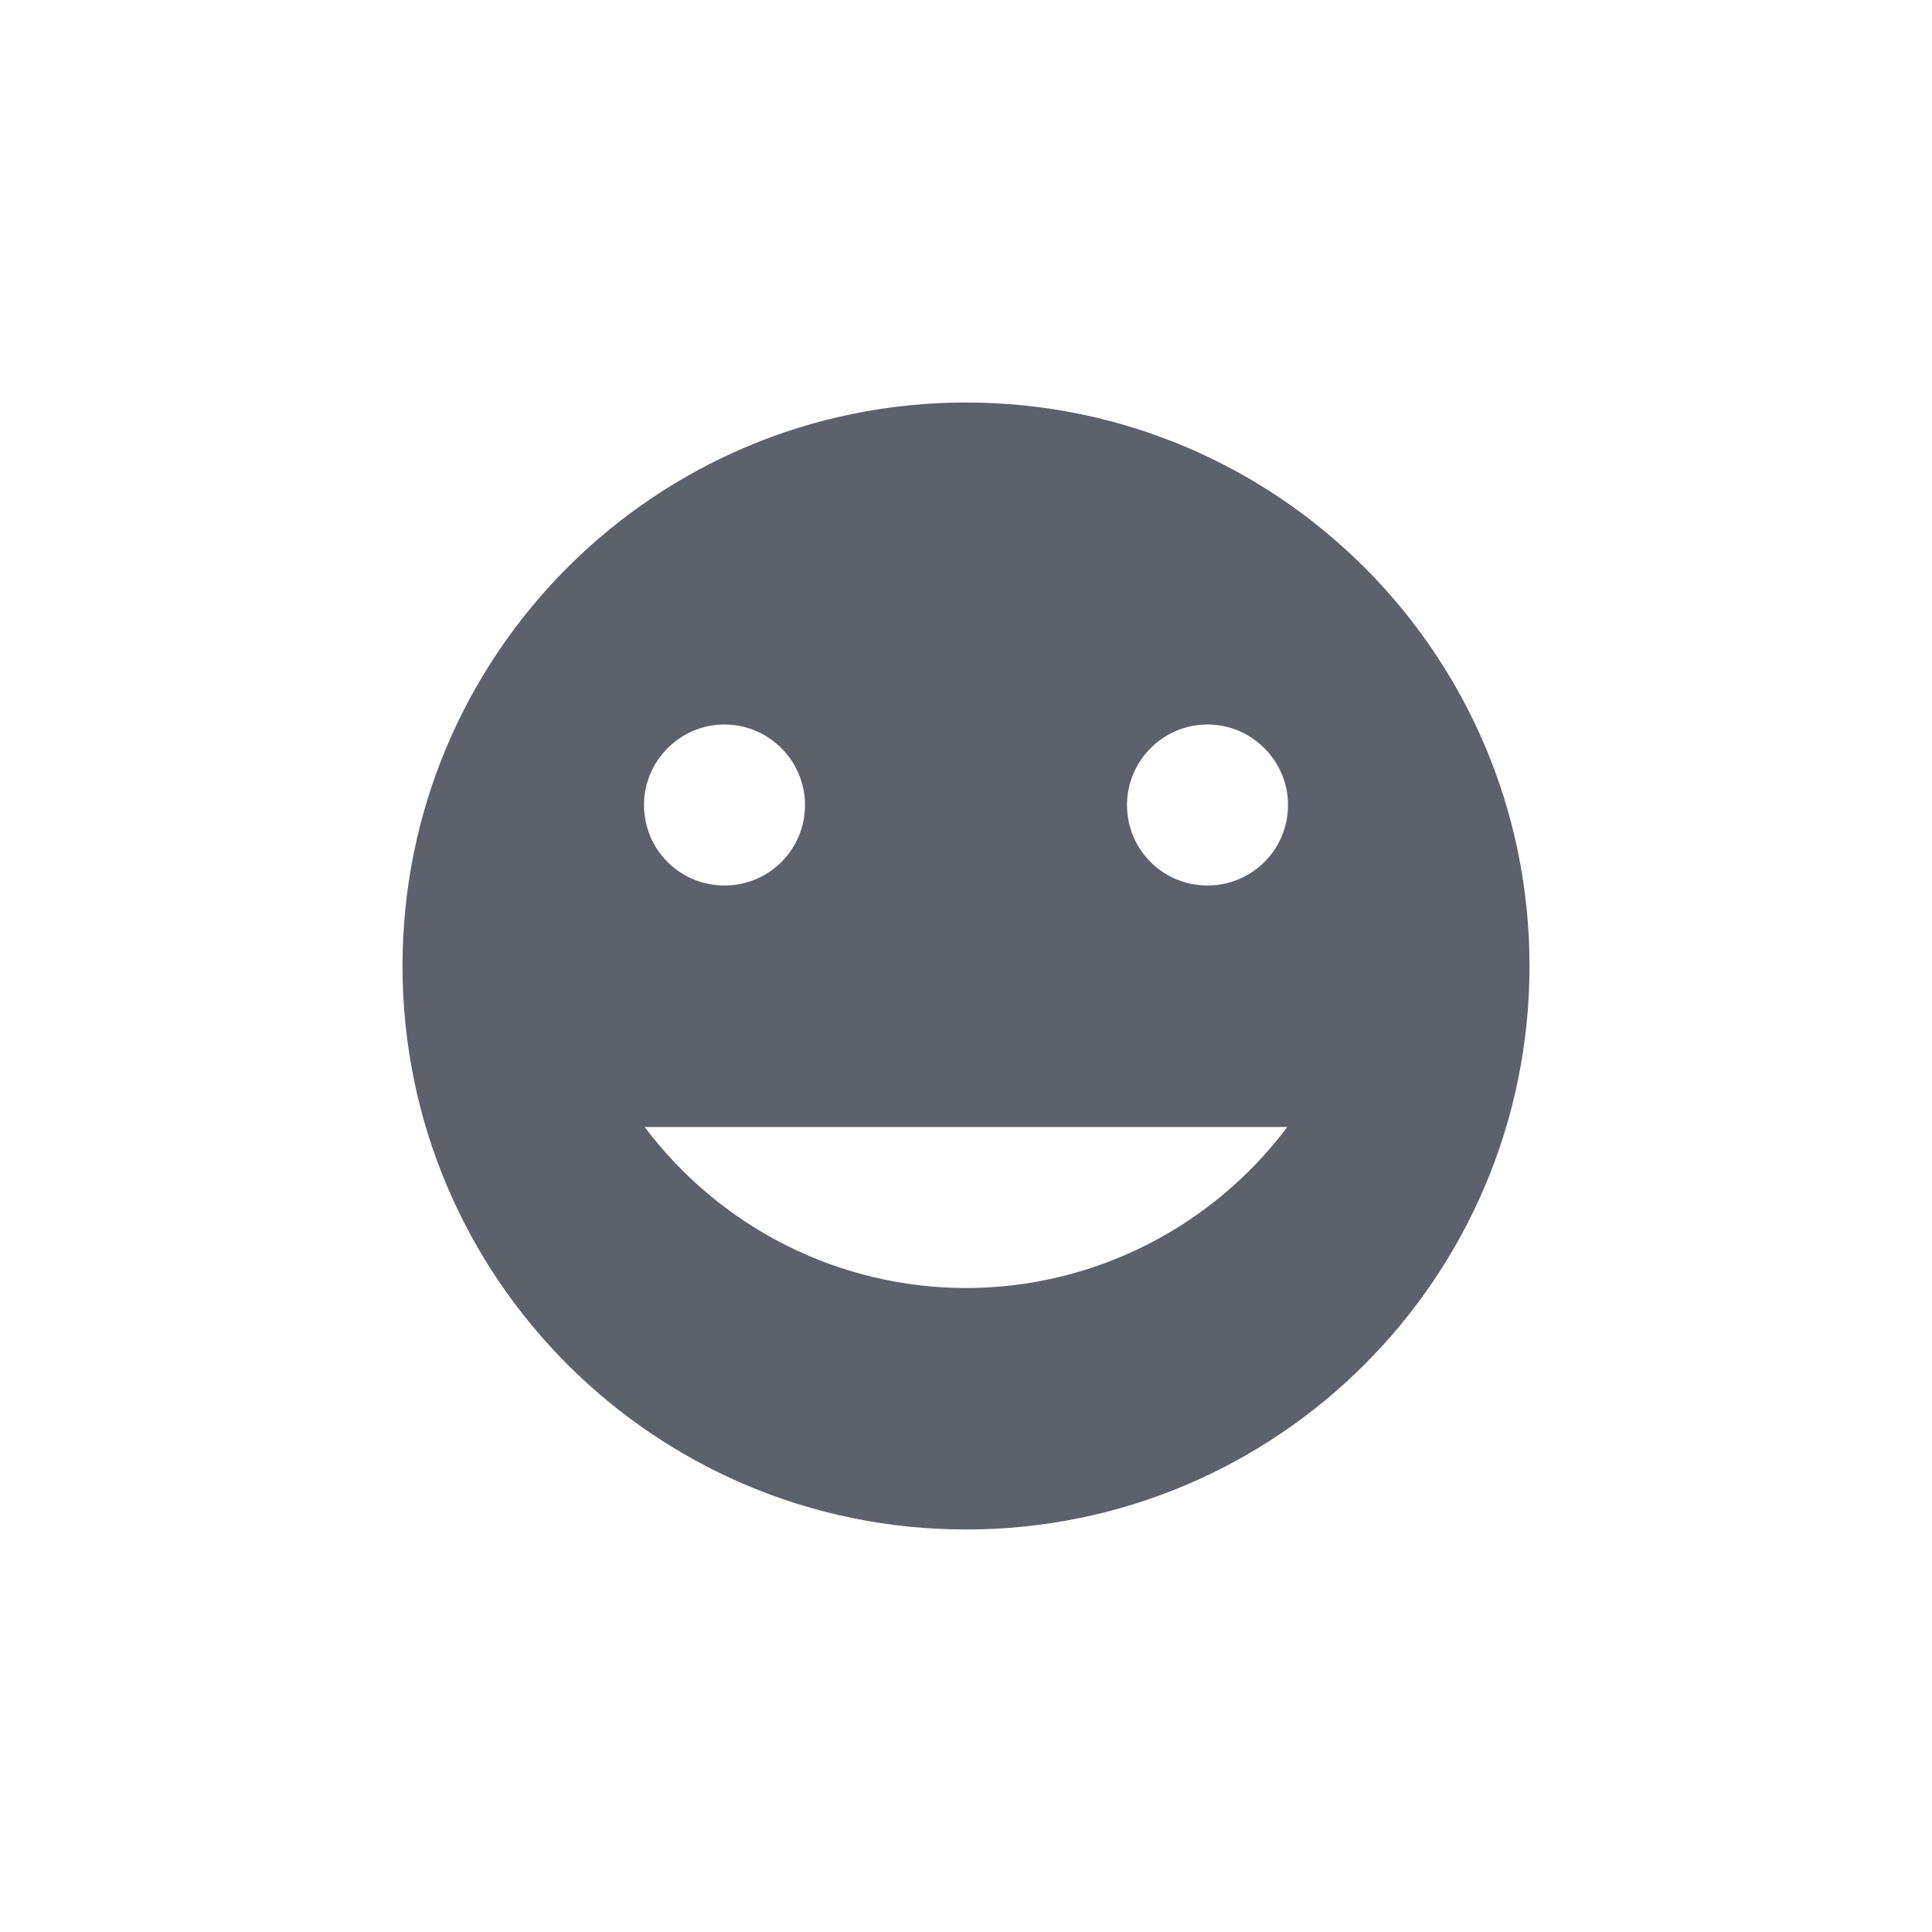 <svg xmlns="http://www.w3.org/2000/svg" width="12pt" height="12pt" version="1.1" viewBox="0 0 12 12">
 <g>
  <path style="fill:rgb(36.078%,38.039%,42.353%)" d="M 6 2.5 C 4.066 2.5 2.5 4.066 2.5 6 C 2.5 7.934 4.066 9.5 6 9.5 C 7.934 9.5 9.5 7.934 9.5 6 C 9.5 4.066 7.934 2.5 6 2.5 Z M 4.5 4.5 C 4.777 4.5 5 4.727 5 5 C 5 5.277 4.777 5.5 4.5 5.5 C 4.223 5.5 4 5.277 4 5 C 4 4.727 4.223 4.5 4.5 4.5 Z M 7.5 4.5 C 7.777 4.5 8 4.727 8 5 C 8 5.277 7.777 5.5 7.5 5.5 C 7.223 5.5 7 5.277 7 5 C 7 4.727 7.223 4.5 7.5 4.5 Z M 4.004 7 L 7.996 7 C 7.523 7.629 6.785 8 6 8 C 5.215 8 4.477 7.629 4.004 7 Z M 4.004 7"/>
 </g>
</svg>
